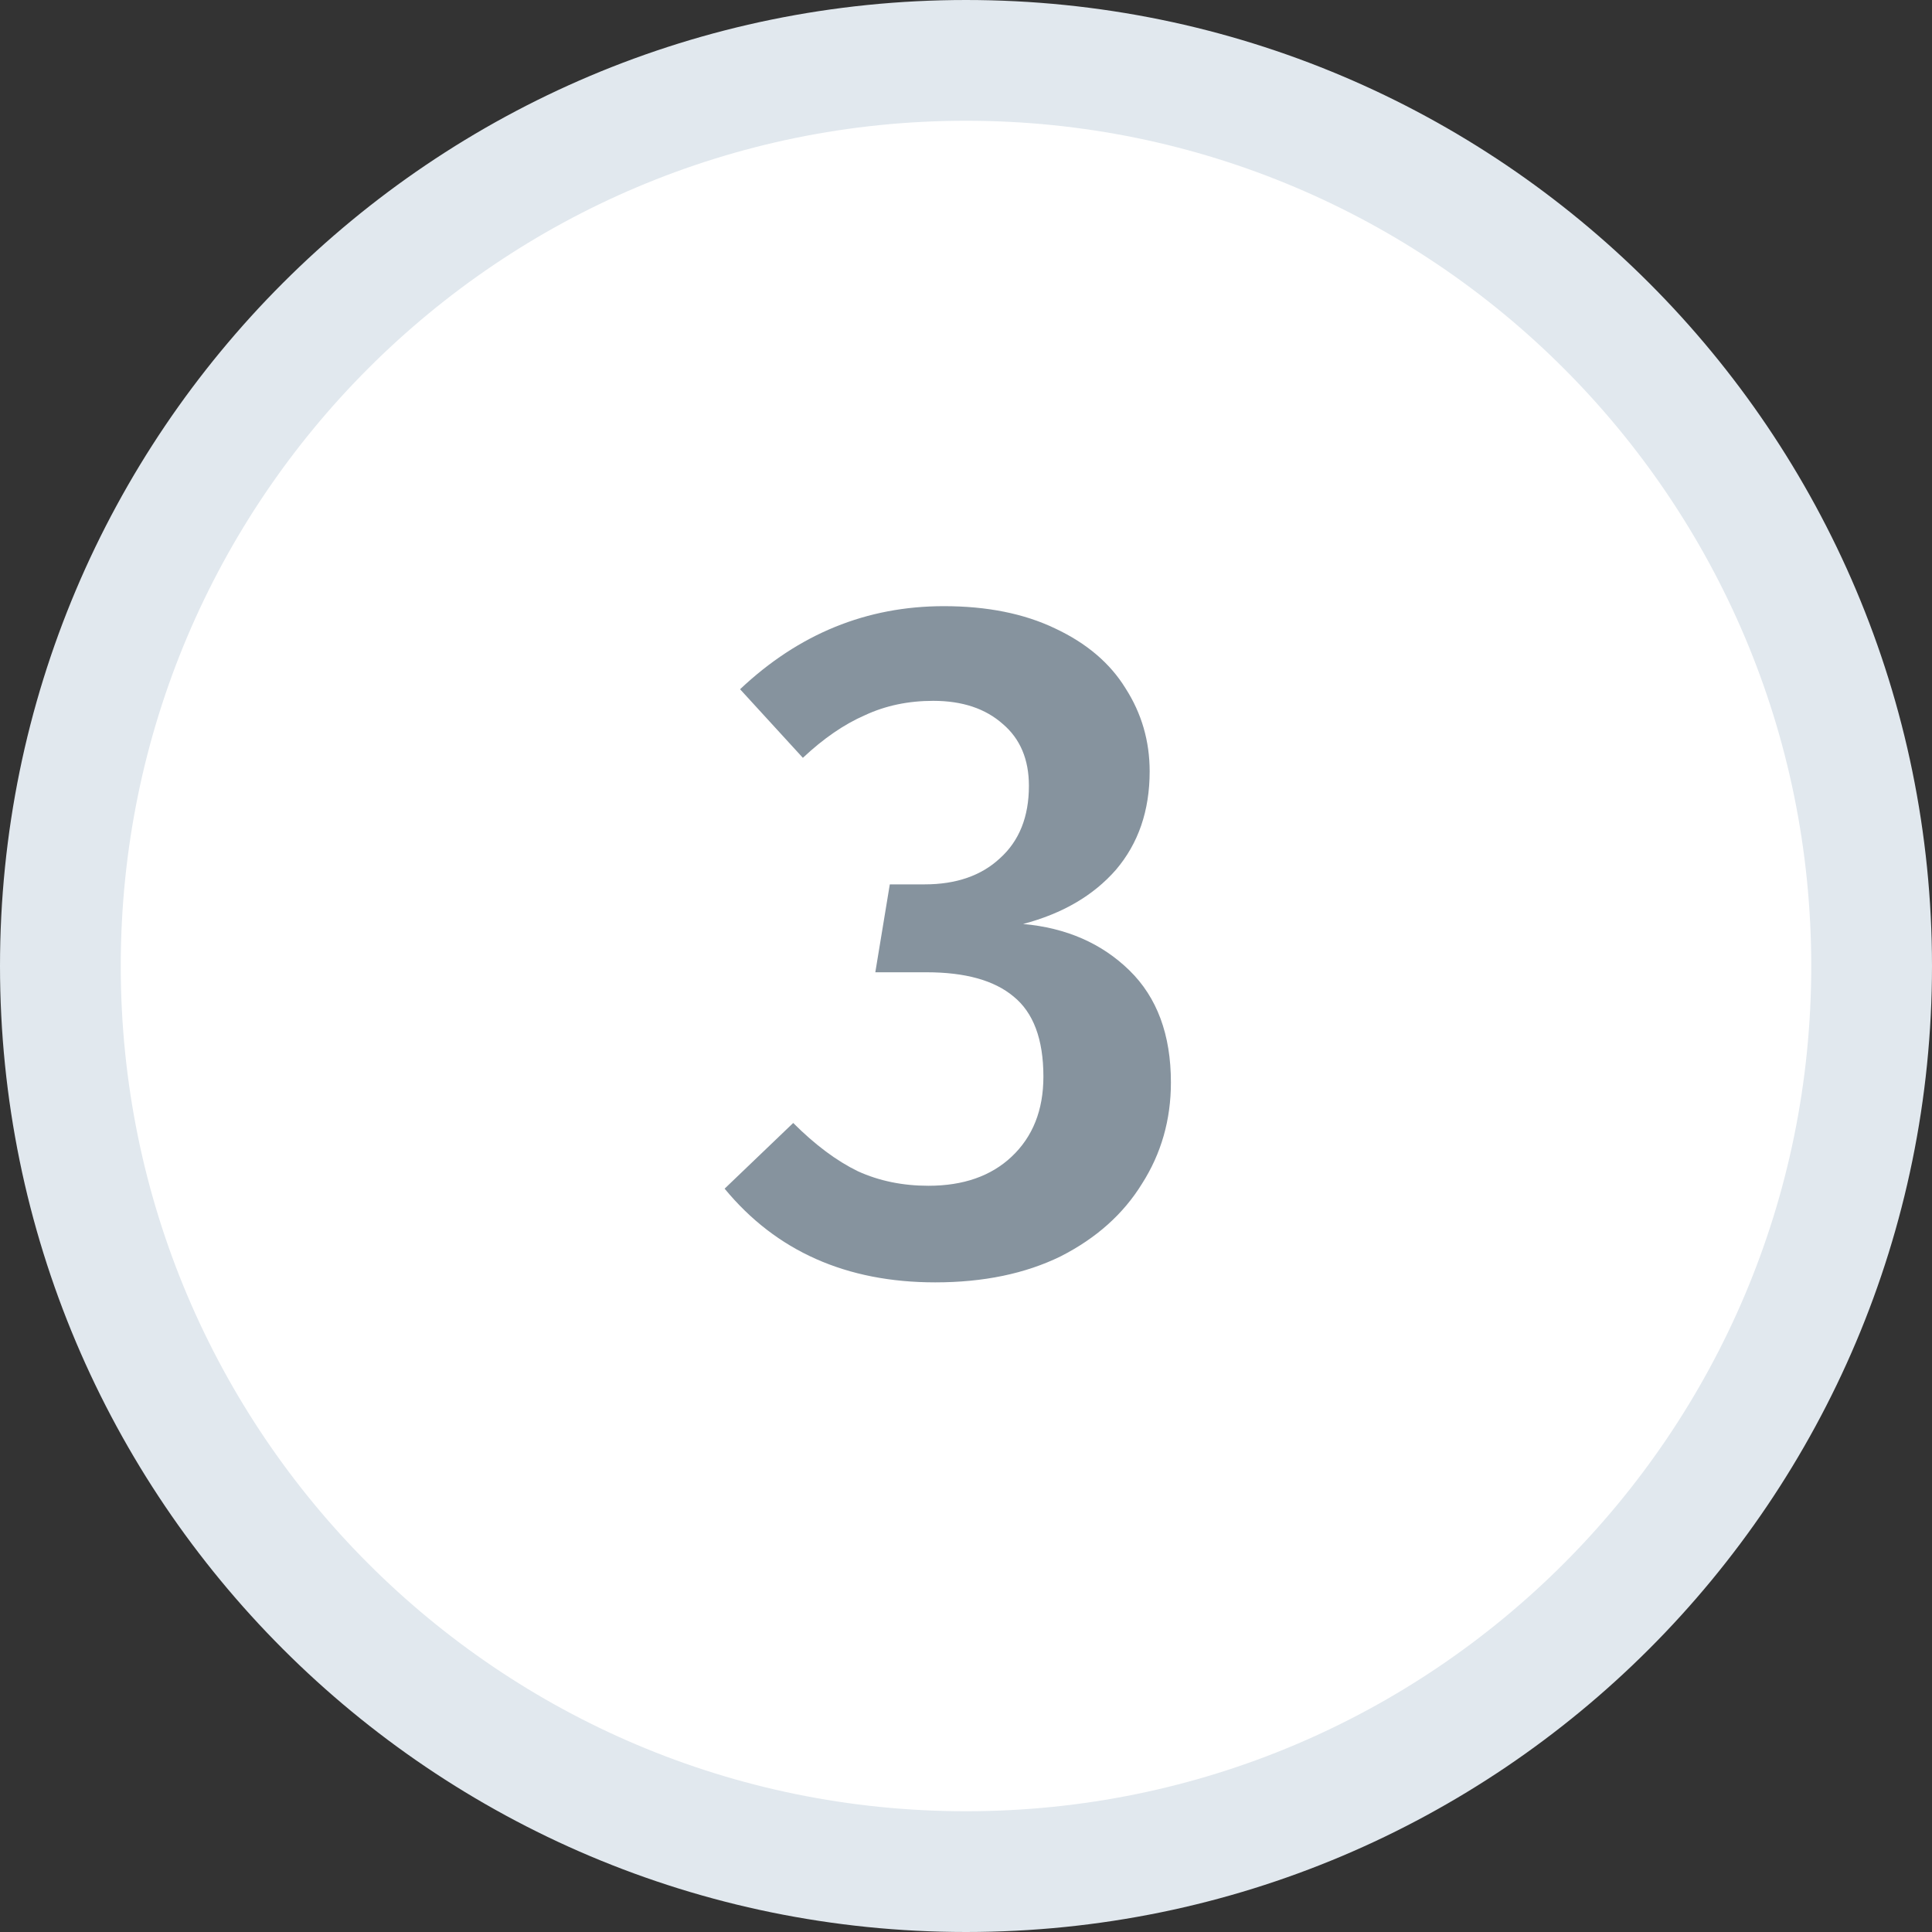 <svg width="32" height="32" viewBox="0 0 32 32" fill="none" xmlns="http://www.w3.org/2000/svg">
<rect x="0" y="0" width="32" height="32" fill="#333333" stroke="none"/>
<path d="M31 16C31 24.284 24.284 31 16 31C7.716 31 1 24.284 1 16C1 7.716 7.716 1 16 1C24.284 1 31 7.716 31 16Z" fill="white" stroke="#E1E8EE" stroke-width="2"/>
<path d="M15.634 10.04C16.349 10.04 16.962 10.163 17.474 10.408C17.997 10.653 18.386 10.984 18.642 11.4C18.909 11.816 19.042 12.275 19.042 12.776C19.042 13.427 18.855 13.971 18.482 14.408C18.108 14.835 17.596 15.133 16.946 15.304C17.66 15.368 18.247 15.624 18.706 16.072C19.165 16.52 19.394 17.139 19.394 17.928C19.394 18.547 19.234 19.107 18.914 19.608C18.605 20.109 18.157 20.509 17.57 20.808C16.983 21.096 16.29 21.24 15.49 21.24C14.018 21.24 12.855 20.723 12.002 19.688L13.138 18.6C13.501 18.963 13.858 19.229 14.21 19.4C14.562 19.56 14.951 19.64 15.378 19.64C15.954 19.64 16.413 19.48 16.754 19.16C17.106 18.829 17.282 18.387 17.282 17.832C17.282 17.213 17.116 16.771 16.786 16.504C16.466 16.237 15.986 16.104 15.346 16.104H14.498L14.738 14.648H15.314C15.836 14.648 16.253 14.504 16.562 14.216C16.882 13.928 17.042 13.528 17.042 13.016C17.042 12.579 16.898 12.237 16.61 11.992C16.322 11.736 15.938 11.608 15.458 11.608C15.042 11.608 14.663 11.688 14.322 11.848C13.98 11.997 13.639 12.232 13.298 12.552L12.258 11.416C13.229 10.499 14.354 10.04 15.634 10.04Z" fill="#86939E"/>
</svg>
